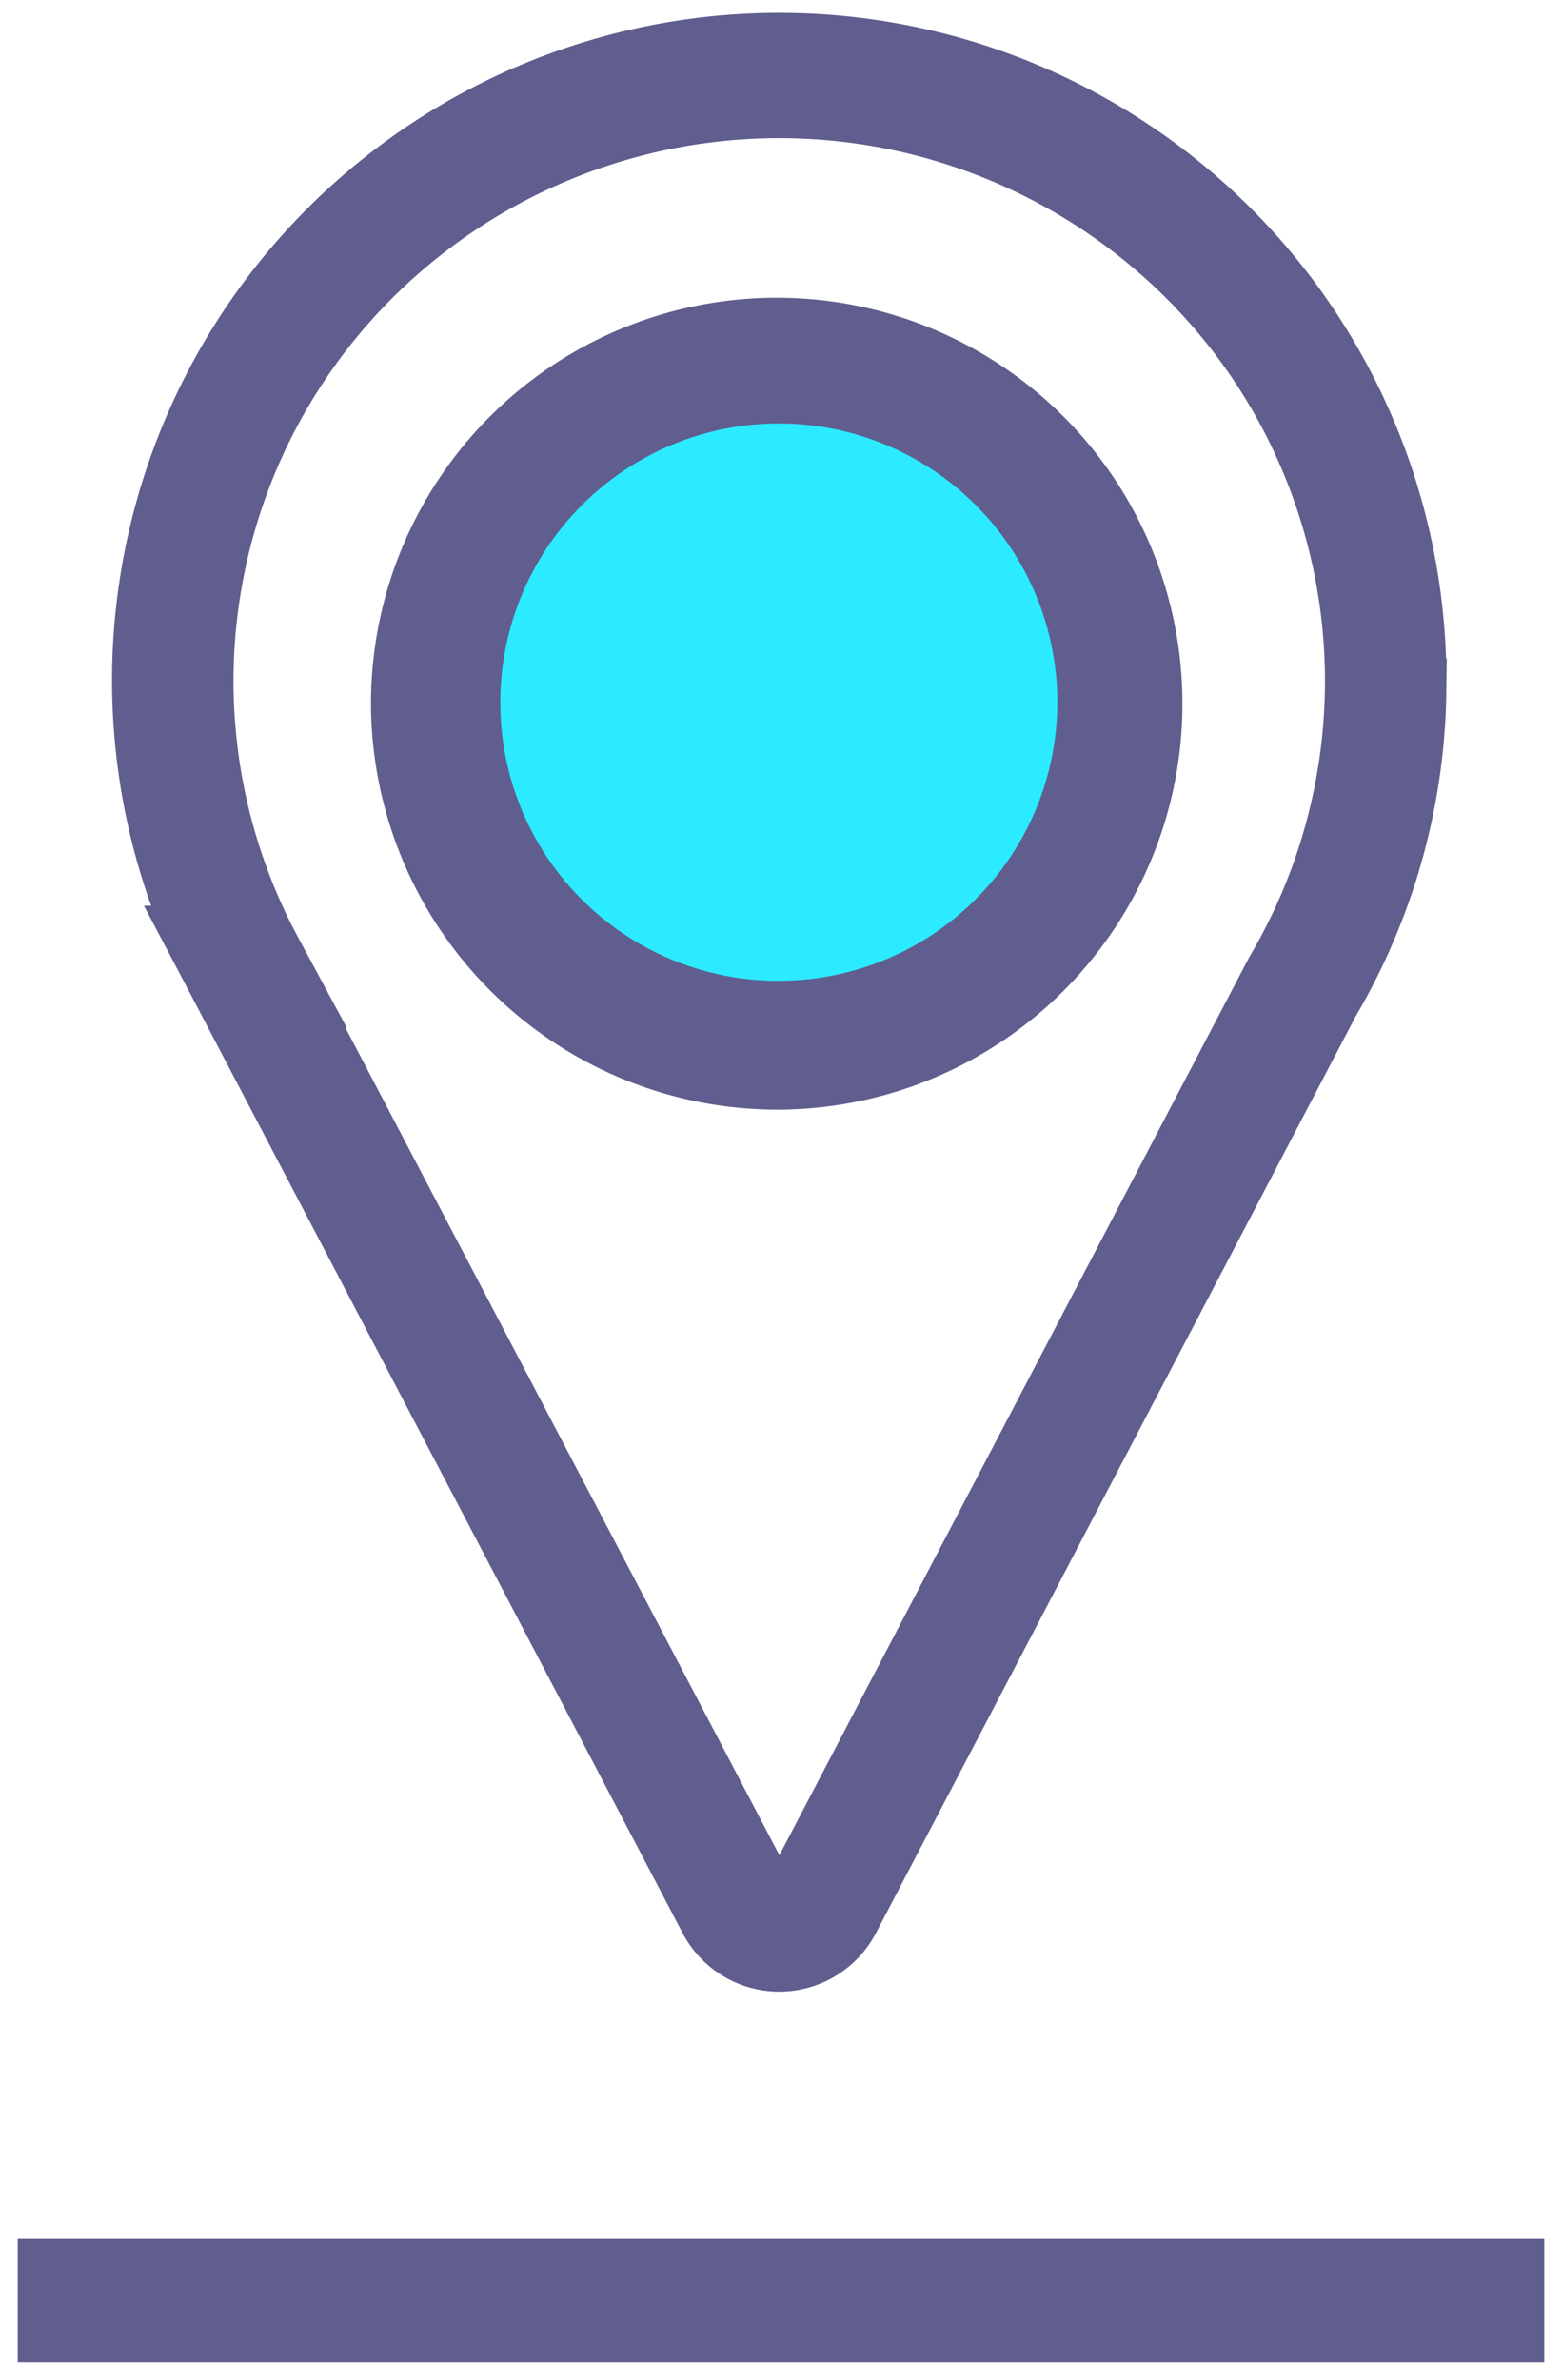 <?xml version="1.0" encoding="UTF-8"?> <svg xmlns="http://www.w3.org/2000/svg" xmlns:xlink="http://www.w3.org/1999/xlink" width="44" height="67" viewBox="0 0 44 67"><defs><clipPath id="clip-path"><rect id="Rectangle_2481" data-name="Rectangle 2481" width="44" height="67" transform="translate(-1 -1)" fill="none"></rect></clipPath></defs><g id="ikona_gdzie" transform="translate(1 1)" clip-path="url(#clip-path)"><path id="Path_11257" data-name="Path 11257" d="M36.663,24.956A8.466,8.466,0,1,1,28.2,16.537a8.443,8.443,0,0,1,8.466,8.419" transform="translate(-7.196 -6.089)" fill="#2ceaff"></path><path id="Path_11258" data-name="Path 11258" d="M40.767,17.875a18.294,18.294,0,1,0-35.258,7.1h-.1l.777,1.473c.043.086.086.172.13.249L20.2,53.172a2.573,2.573,0,0,0,4.552,0L38.274,27.347a18.015,18.015,0,0,0,2.488-8.653l.011-.817ZM8.488,25.614A15.728,15.728,0,0,1,12.561,5.822a15.941,15.941,0,0,1,20.31.4,15.725,15.725,0,0,1,3.284,19.937L22.6,52.053a.119.119,0,0,1-.12.071.121.121,0,0,1-.12-.071L9.424,27.4h.028Z" transform="translate(-1.525 0.024)" fill="#605e8e" stroke="#605e8e" stroke-width="1"></path><path id="Path_11259" data-name="Path 11259" d="M26.653,34.336A10.929,10.929,0,1,0,15.664,23.408,10.959,10.959,0,0,0,26.653,34.336M18.308,23.408a8.345,8.345,0,1,1,8.345,8.3,8.322,8.322,0,0,1-8.345-8.3" transform="translate(-5.714 -4.596)" fill="#605e8e" stroke="#605e8e" stroke-width="1"></path><rect id="Rectangle_2480" data-name="Rectangle 2480" width="42" height="2.474" transform="translate(0 62.526)" fill="#605e8e" stroke="#5f5e8e" stroke-width="1"></rect></g></svg> 